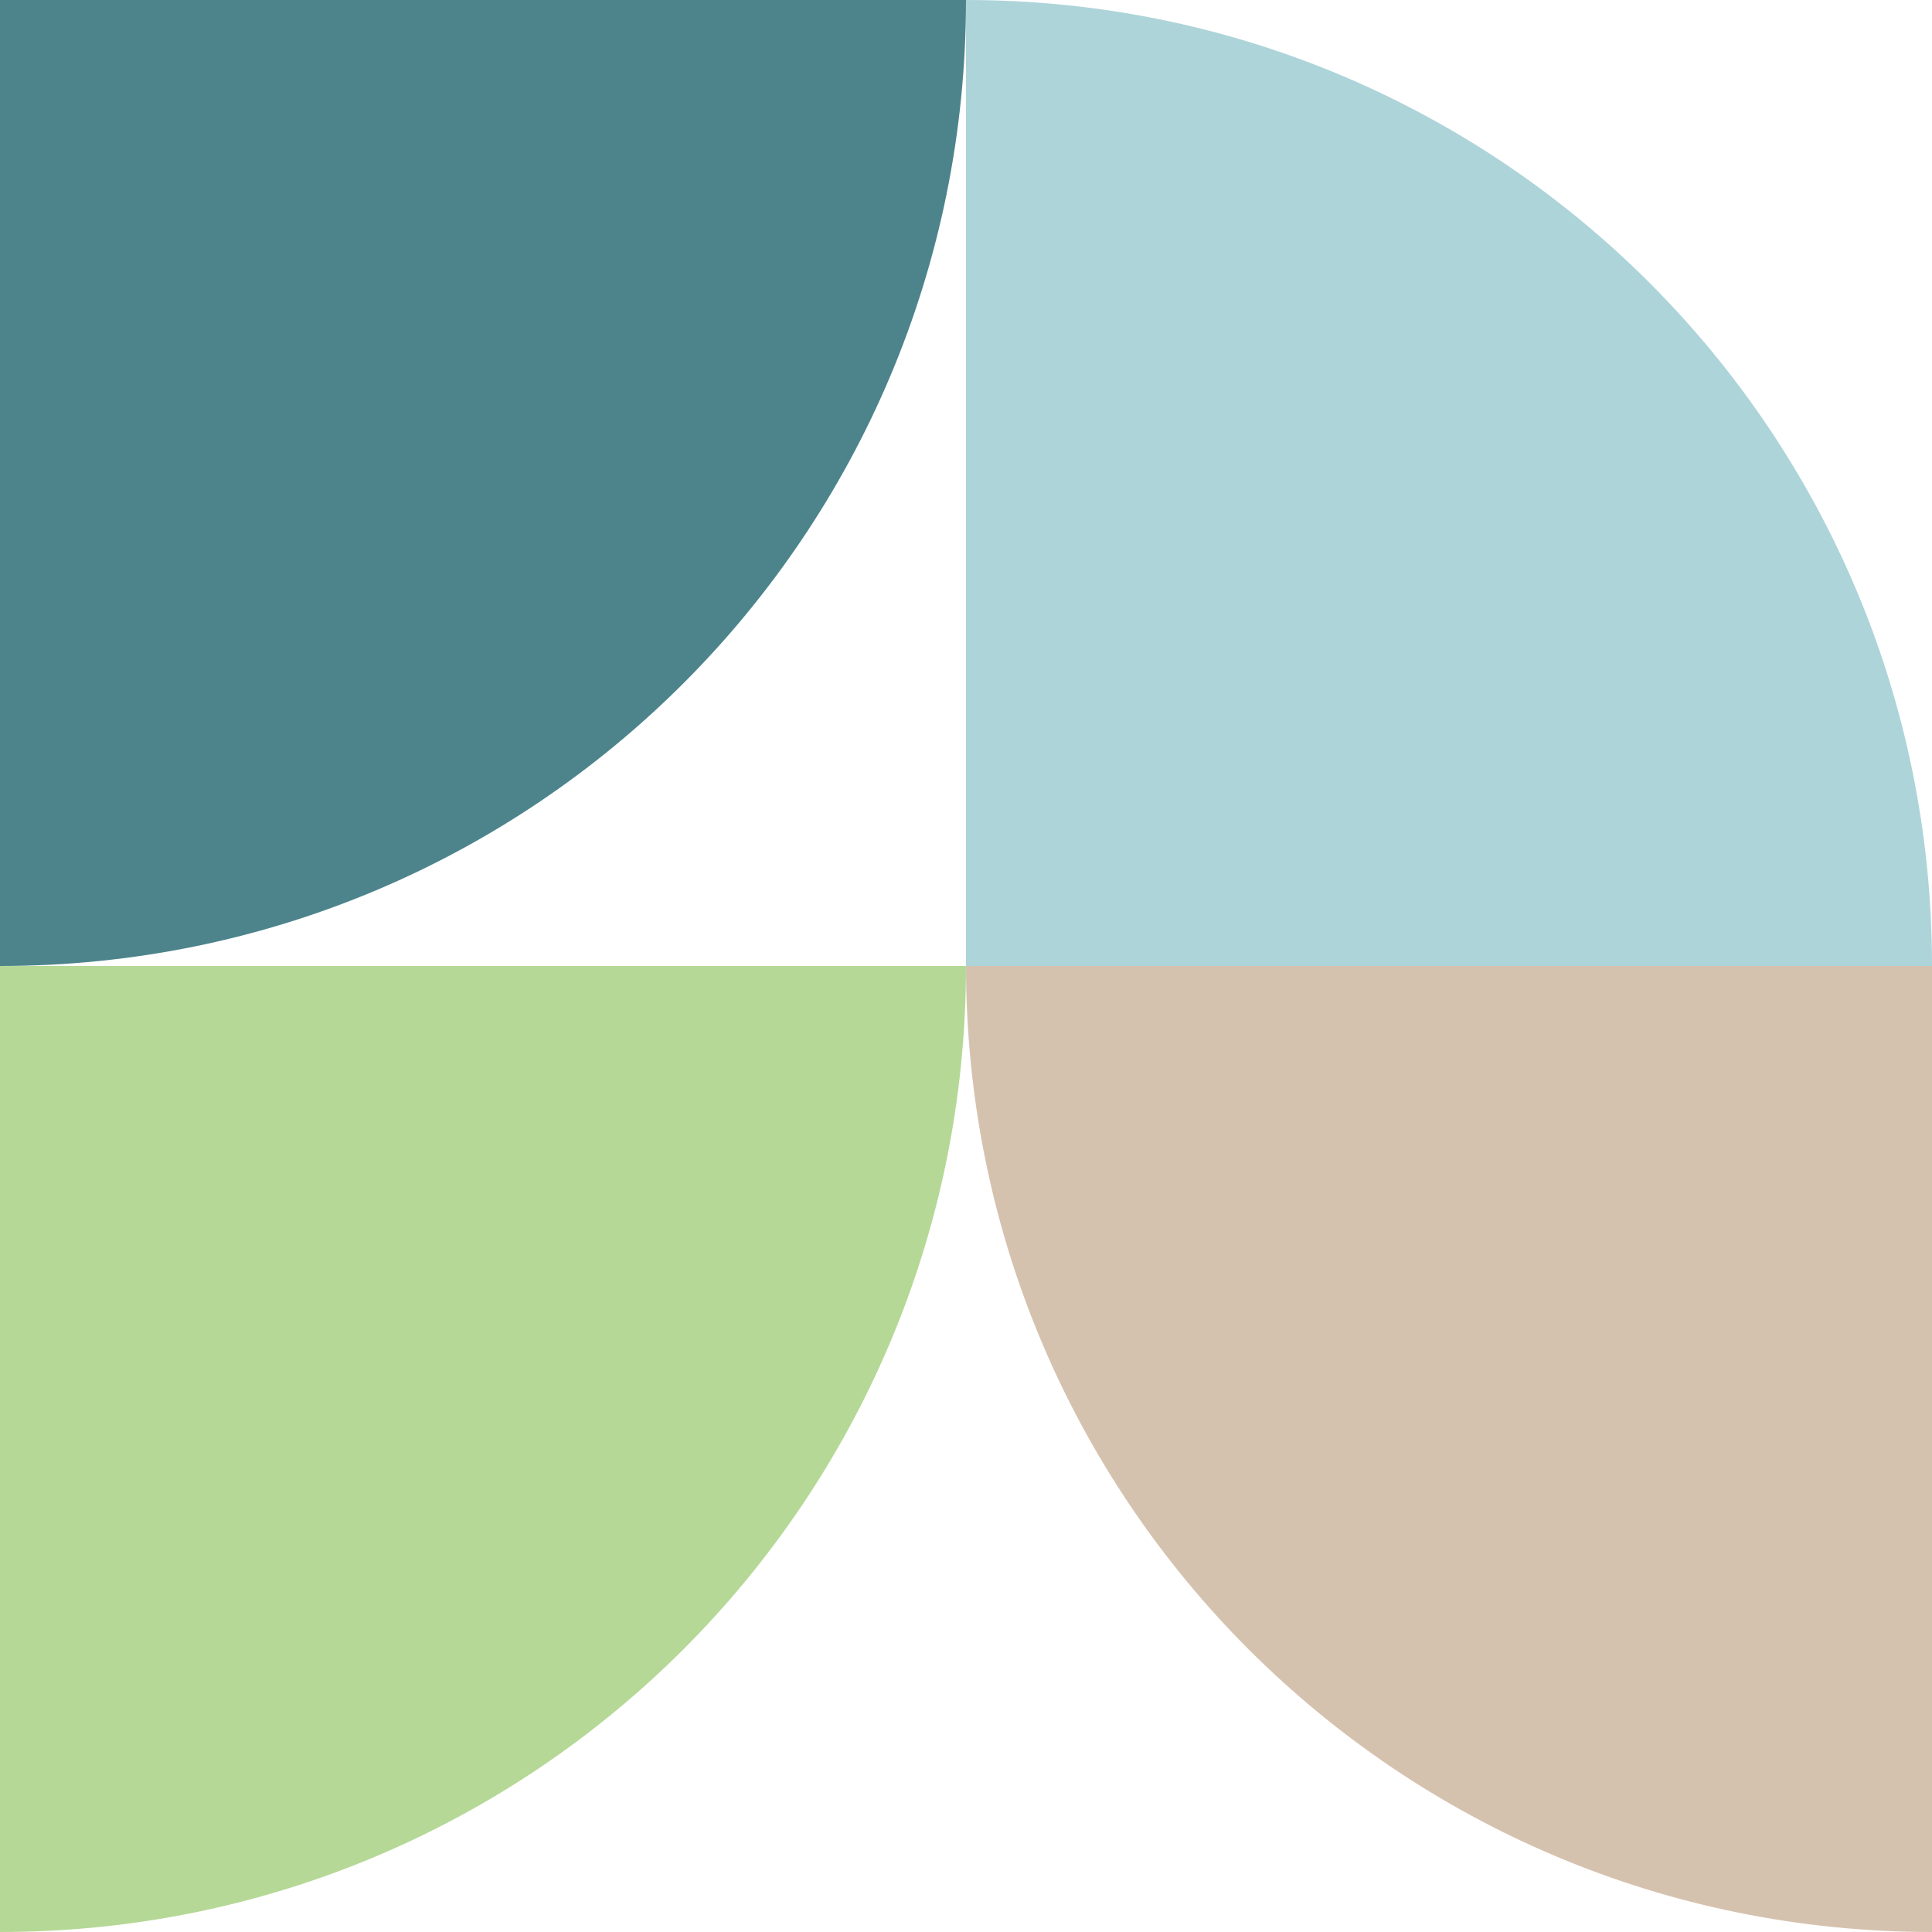 <?xml version="1.0" encoding="utf-8"?>
<!-- Generator: Adobe Illustrator 28.0.0, SVG Export Plug-In . SVG Version: 6.00 Build 0)  -->
<svg version="1.1" id="Layer_1" xmlns="http://www.w3.org/2000/svg" xmlns:xlink="http://www.w3.org/1999/xlink" x="0px" y="0px"
	 viewBox="0 0 64 64" style="enable-background:new 0 0 64 64;" xml:space="preserve">
<style type="text/css">
	.st0{clip-path:url(#SVGID_00000127757540210060913650000010733859373221111225_);}
	.st1{fill:#4D848C;}
	.st2{fill:#B5D896;}
	.st3{fill:#D5C2AE;}
	.st4{fill:#ADD4D9;}
</style>
<g>
	<defs>
		<rect id="SVGID_1_" width="64" height="64"/>
	</defs>
	<clipPath id="SVGID_00000147910356876123363630000008933286403574924958_">
		<use xlink:href="#SVGID_1_"  style="overflow:visible;"/>
	</clipPath>
	<g style="clip-path:url(#SVGID_00000147910356876123363630000008933286403574924958_);">
		<path class="st1" d="M32,0H0v32C17.7,32,32,17.7,32,0z"/>
		<path class="st2" d="M32,32H0v32C17.7,64,32,49.7,32,32z"/>
		<path class="st3" d="M32,32c0,17.7,14.3,32,32,32V32H32z"/>
		<path class="st4" d="M32,0v32h32C64,14.3,49.7,0,32,0z"/>
	</g>
</g>
</svg>
